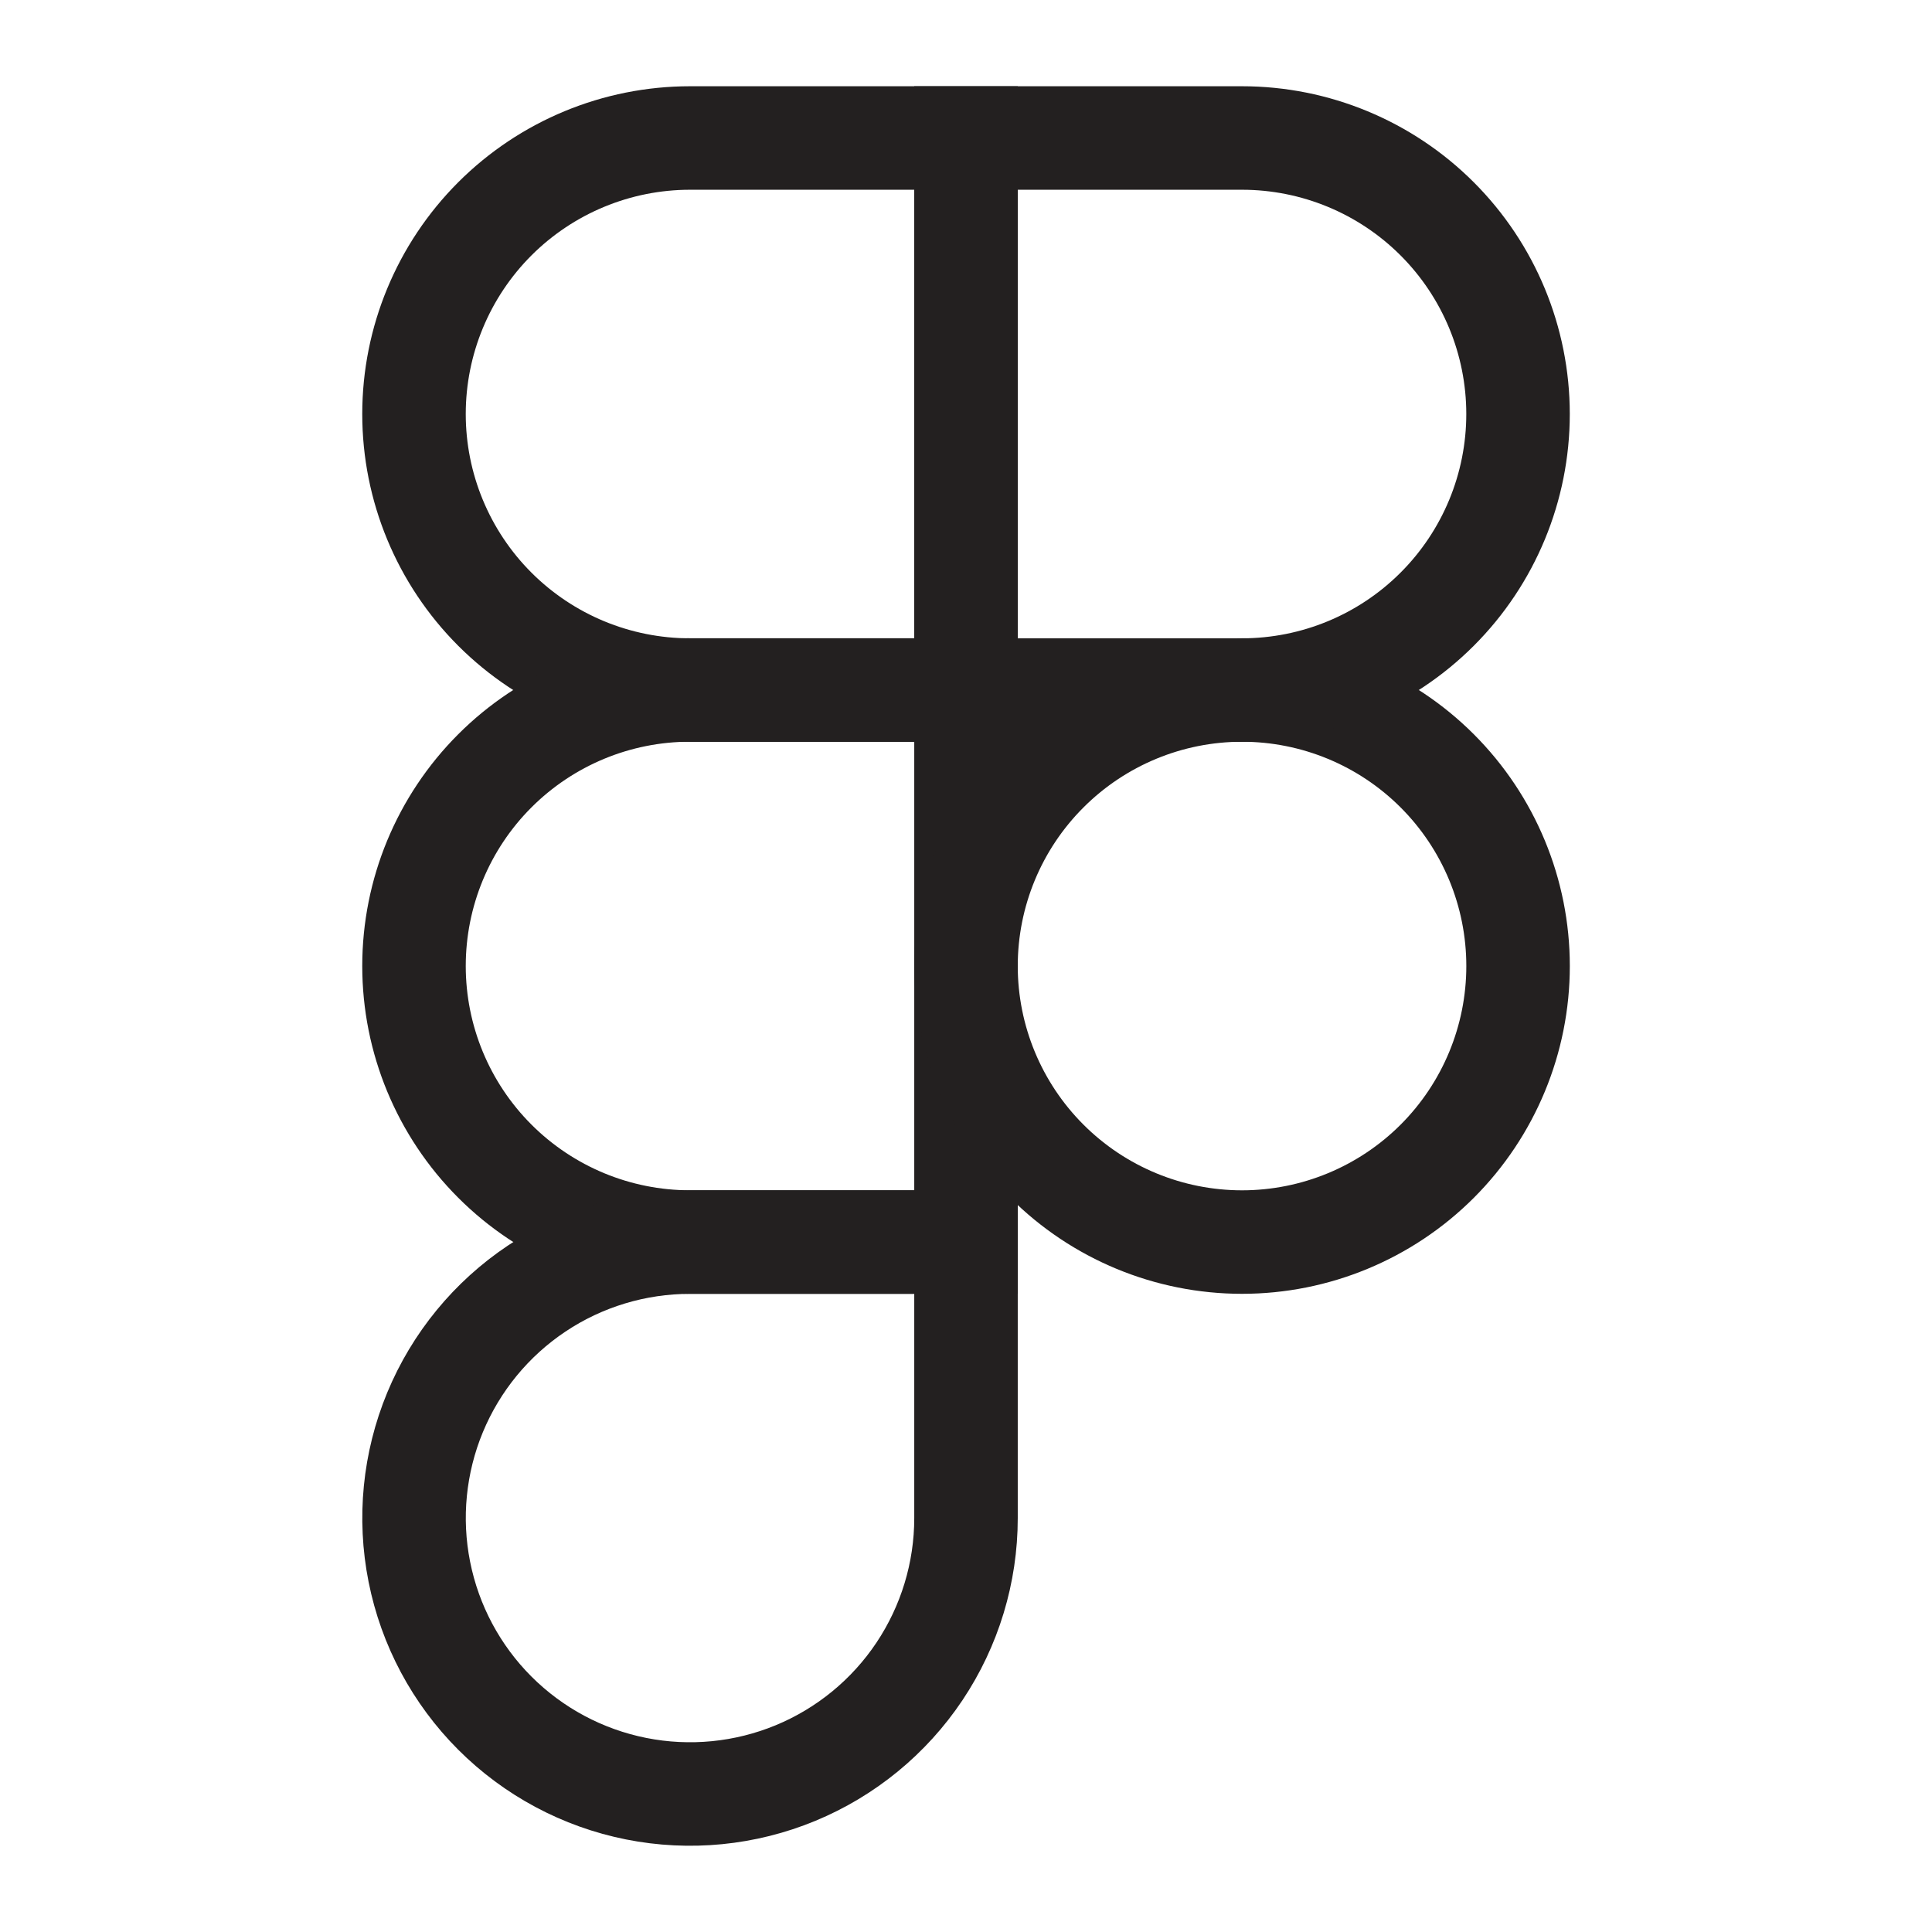 <svg width="56" height="56" viewBox="0 0 56 56" fill="none" xmlns="http://www.w3.org/2000/svg">
<path d="M28 4H20.001C17.879 4 15.844 4.843 14.343 6.343C12.843 7.844 12 9.879 12 12.001C12 14.123 12.843 16.158 14.343 17.658C15.844 19.159 17.879 20.002 20.001 20.002H28V4Z" stroke="#232020" stroke-width="3"/>
<path d="M28 19.999H20.001C17.879 19.999 15.844 20.842 14.343 22.343C12.843 23.843 12 25.878 12 28C12 30.122 12.843 32.157 14.343 33.657C15.844 35.158 17.879 36.001 20.001 36.001H28V19.999Z" stroke="#232020" stroke-width="3"/>
<path d="M44.002 28.001C44.002 30.123 43.159 32.158 41.659 33.659C40.158 35.159 38.123 36.002 36.001 36.002C33.879 36.002 31.844 35.159 30.344 33.659C28.843 32.158 28 30.123 28 28.001C28 25.879 28.843 23.844 30.344 22.344C31.844 20.843 33.879 20 36.001 20C38.123 20 40.158 20.843 41.659 22.344C43.159 23.844 44.002 25.879 44.002 28.001ZM20.001 36.003H28V44.003C28 45.585 27.53 47.131 26.651 48.447C25.772 49.762 24.522 50.787 23.061 51.392C21.599 51.997 19.99 52.155 18.439 51.846C16.887 51.537 15.462 50.775 14.343 49.656C13.225 48.537 12.463 47.112 12.155 45.56C11.846 44.008 12.005 42.4 12.61 40.939C13.216 39.477 14.241 38.228 15.557 37.349C16.872 36.47 18.419 36.003 20.001 36.003Z" stroke="#232020" stroke-width="3"/>
<path d="M28 4H36C38.122 4 40.157 4.843 41.657 6.343C43.158 7.844 44.001 9.879 44.001 12.001C44.001 14.123 43.158 16.158 41.657 17.658C40.157 19.159 38.122 20.002 36 20.002H28V4Z" stroke="#232020" stroke-width="3"/>
</svg>
